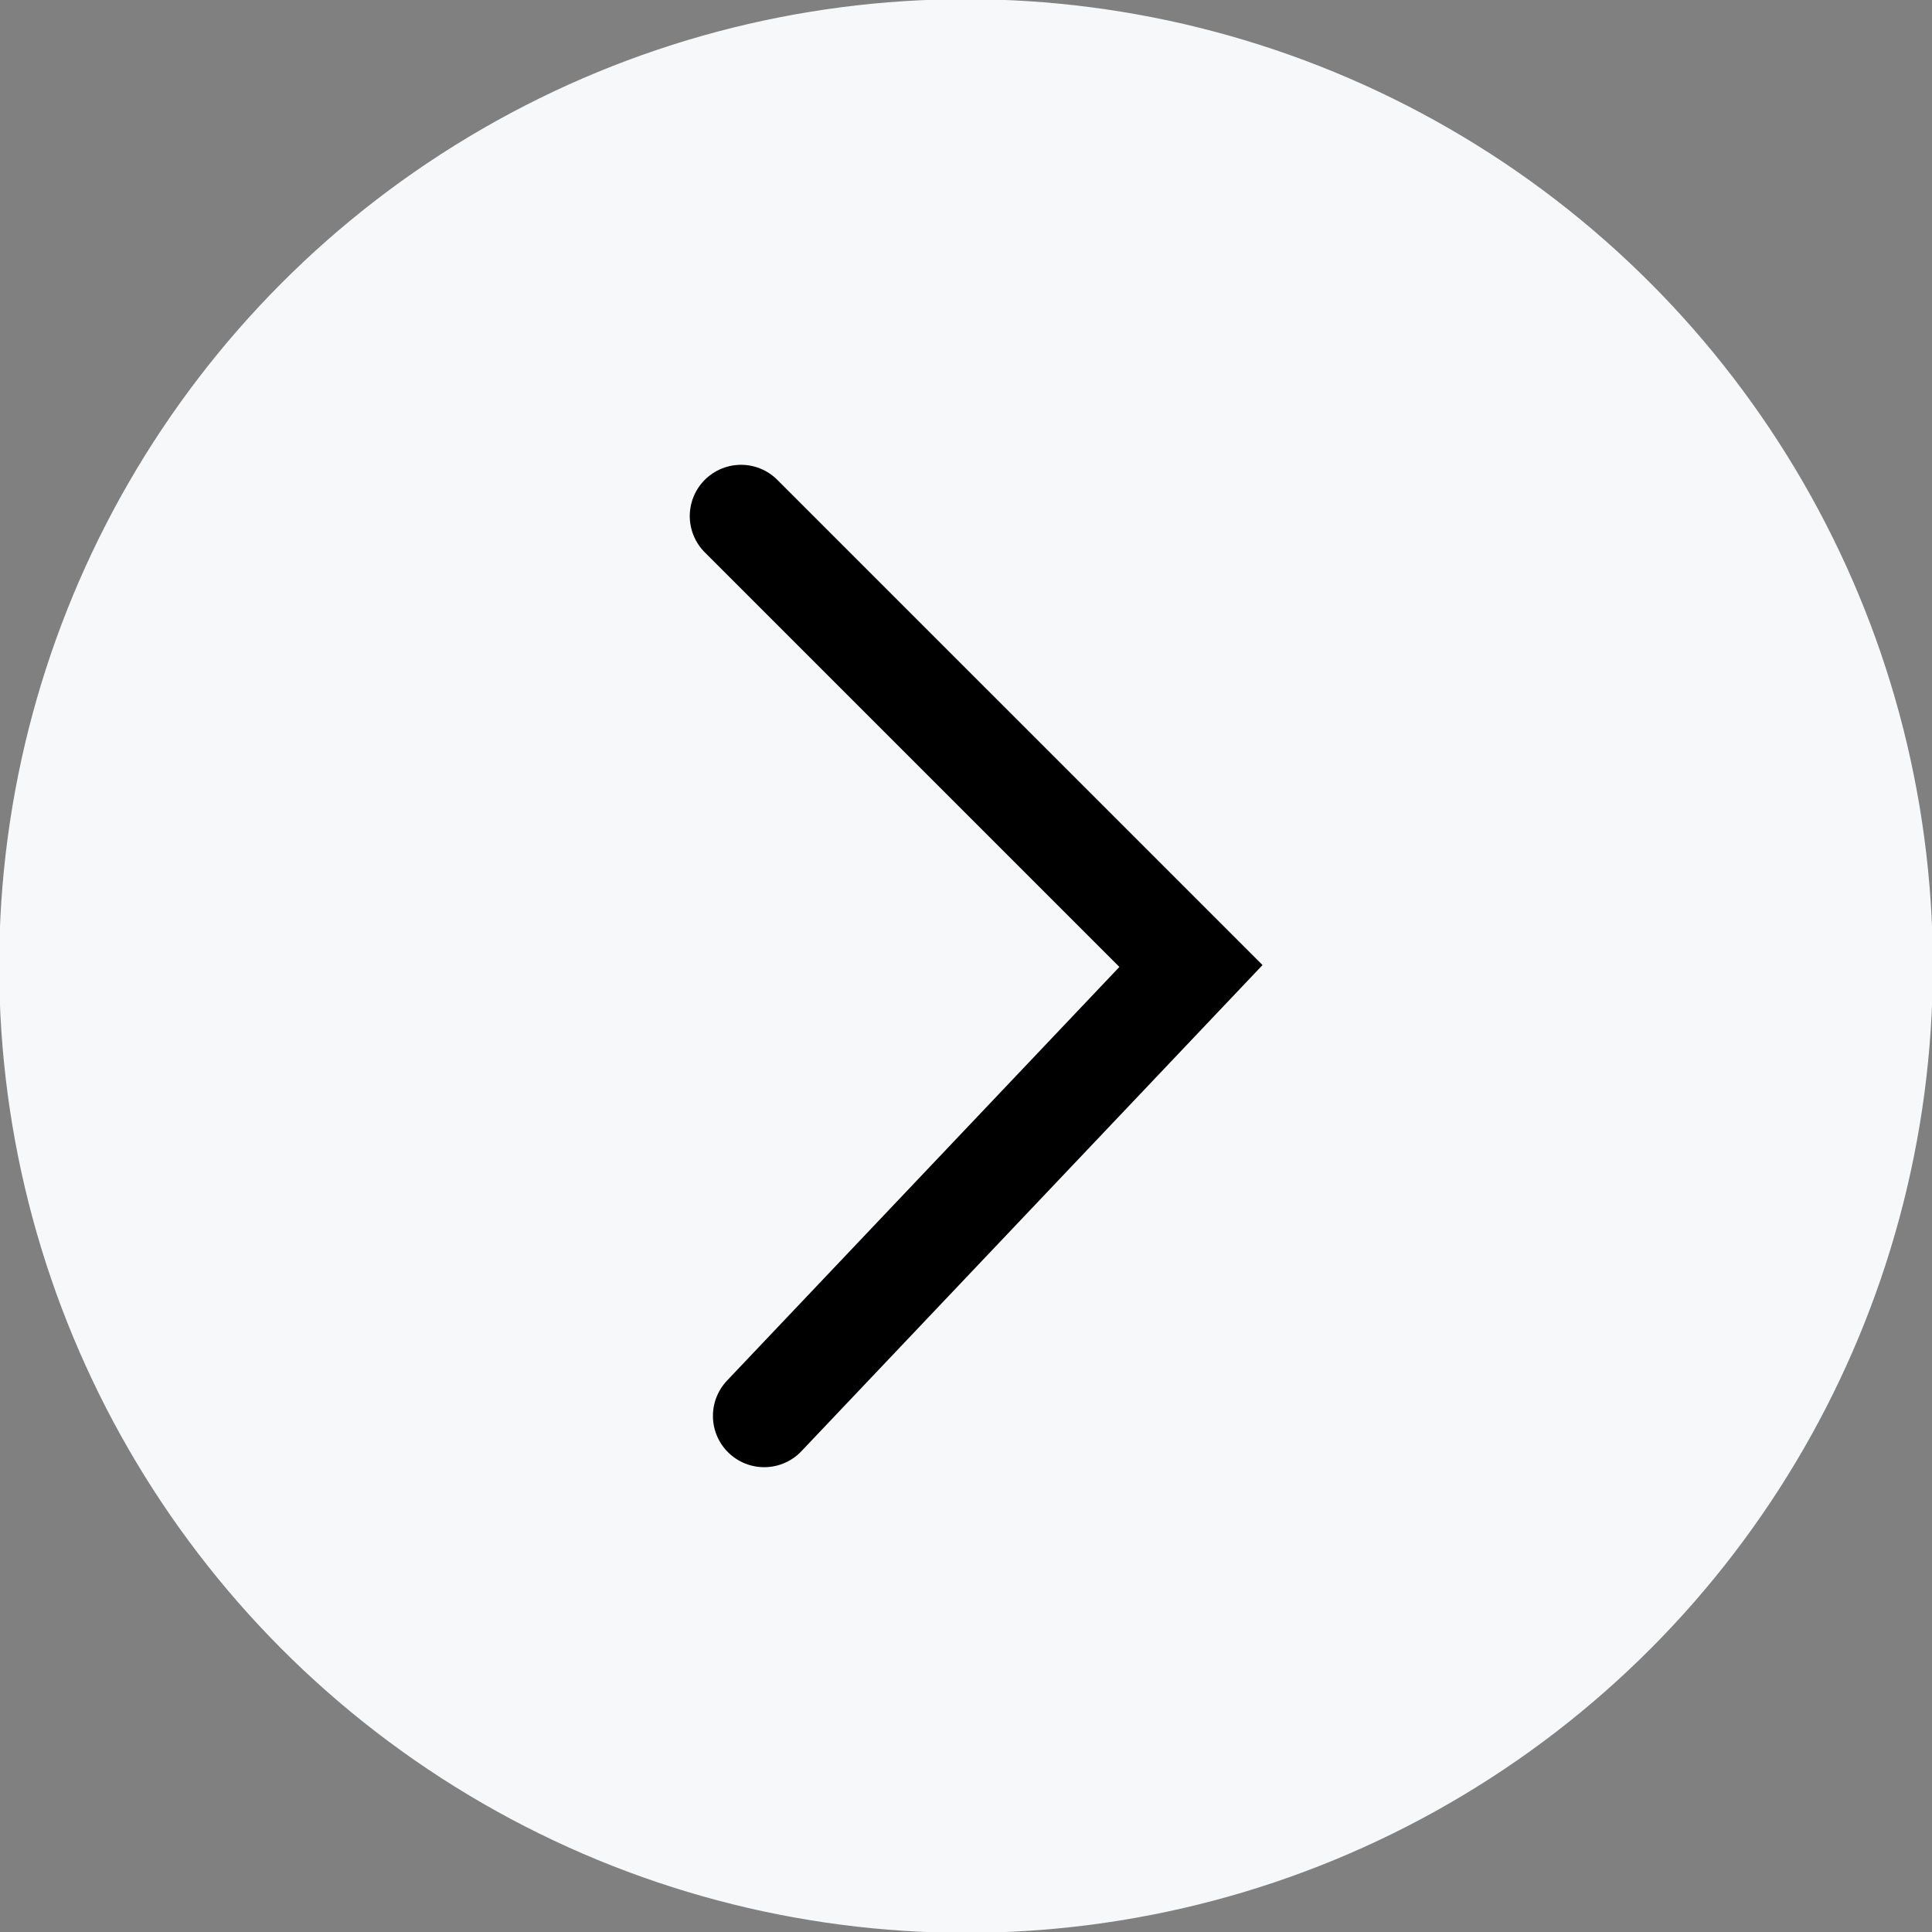 <?xml version="1.0" encoding="UTF-8"?> <svg xmlns="http://www.w3.org/2000/svg" xmlns:xlink="http://www.w3.org/1999/xlink" xmlns:xodm="http://www.corel.com/coreldraw/odm/2003" xml:space="preserve" width="26.704mm" height="26.704mm" version="1.1" style="shape-rendering:geometricPrecision; text-rendering:geometricPrecision; image-rendering:optimizeQuality; fill-rule:evenodd; clip-rule:evenodd" viewBox="0 0 11.68 11.68"><rect x="0" y="0" width="11.68" height="11.68" fill="#808080" stroke="none"/> <defs> <style type="text/css"> .str0 {stroke:#F6F8F9;stroke-width:0.09;stroke-miterlimit:22.926} .str1 {stroke:black;stroke-width:0.62;stroke-linecap:round;stroke-miterlimit:22.926} .fil1 {fill:none} .fil0 {fill:#F6F8F9} </style> </defs> <g id="Слой_x0020_1">  <circle class="fil0 str0" cx="5.84" cy="5.84" r="5.8"></circle> <polyline class="fil1 str1" points="4.48,3.12 7.2,5.84 4.62,8.56 "></polyline> </g> </svg> 